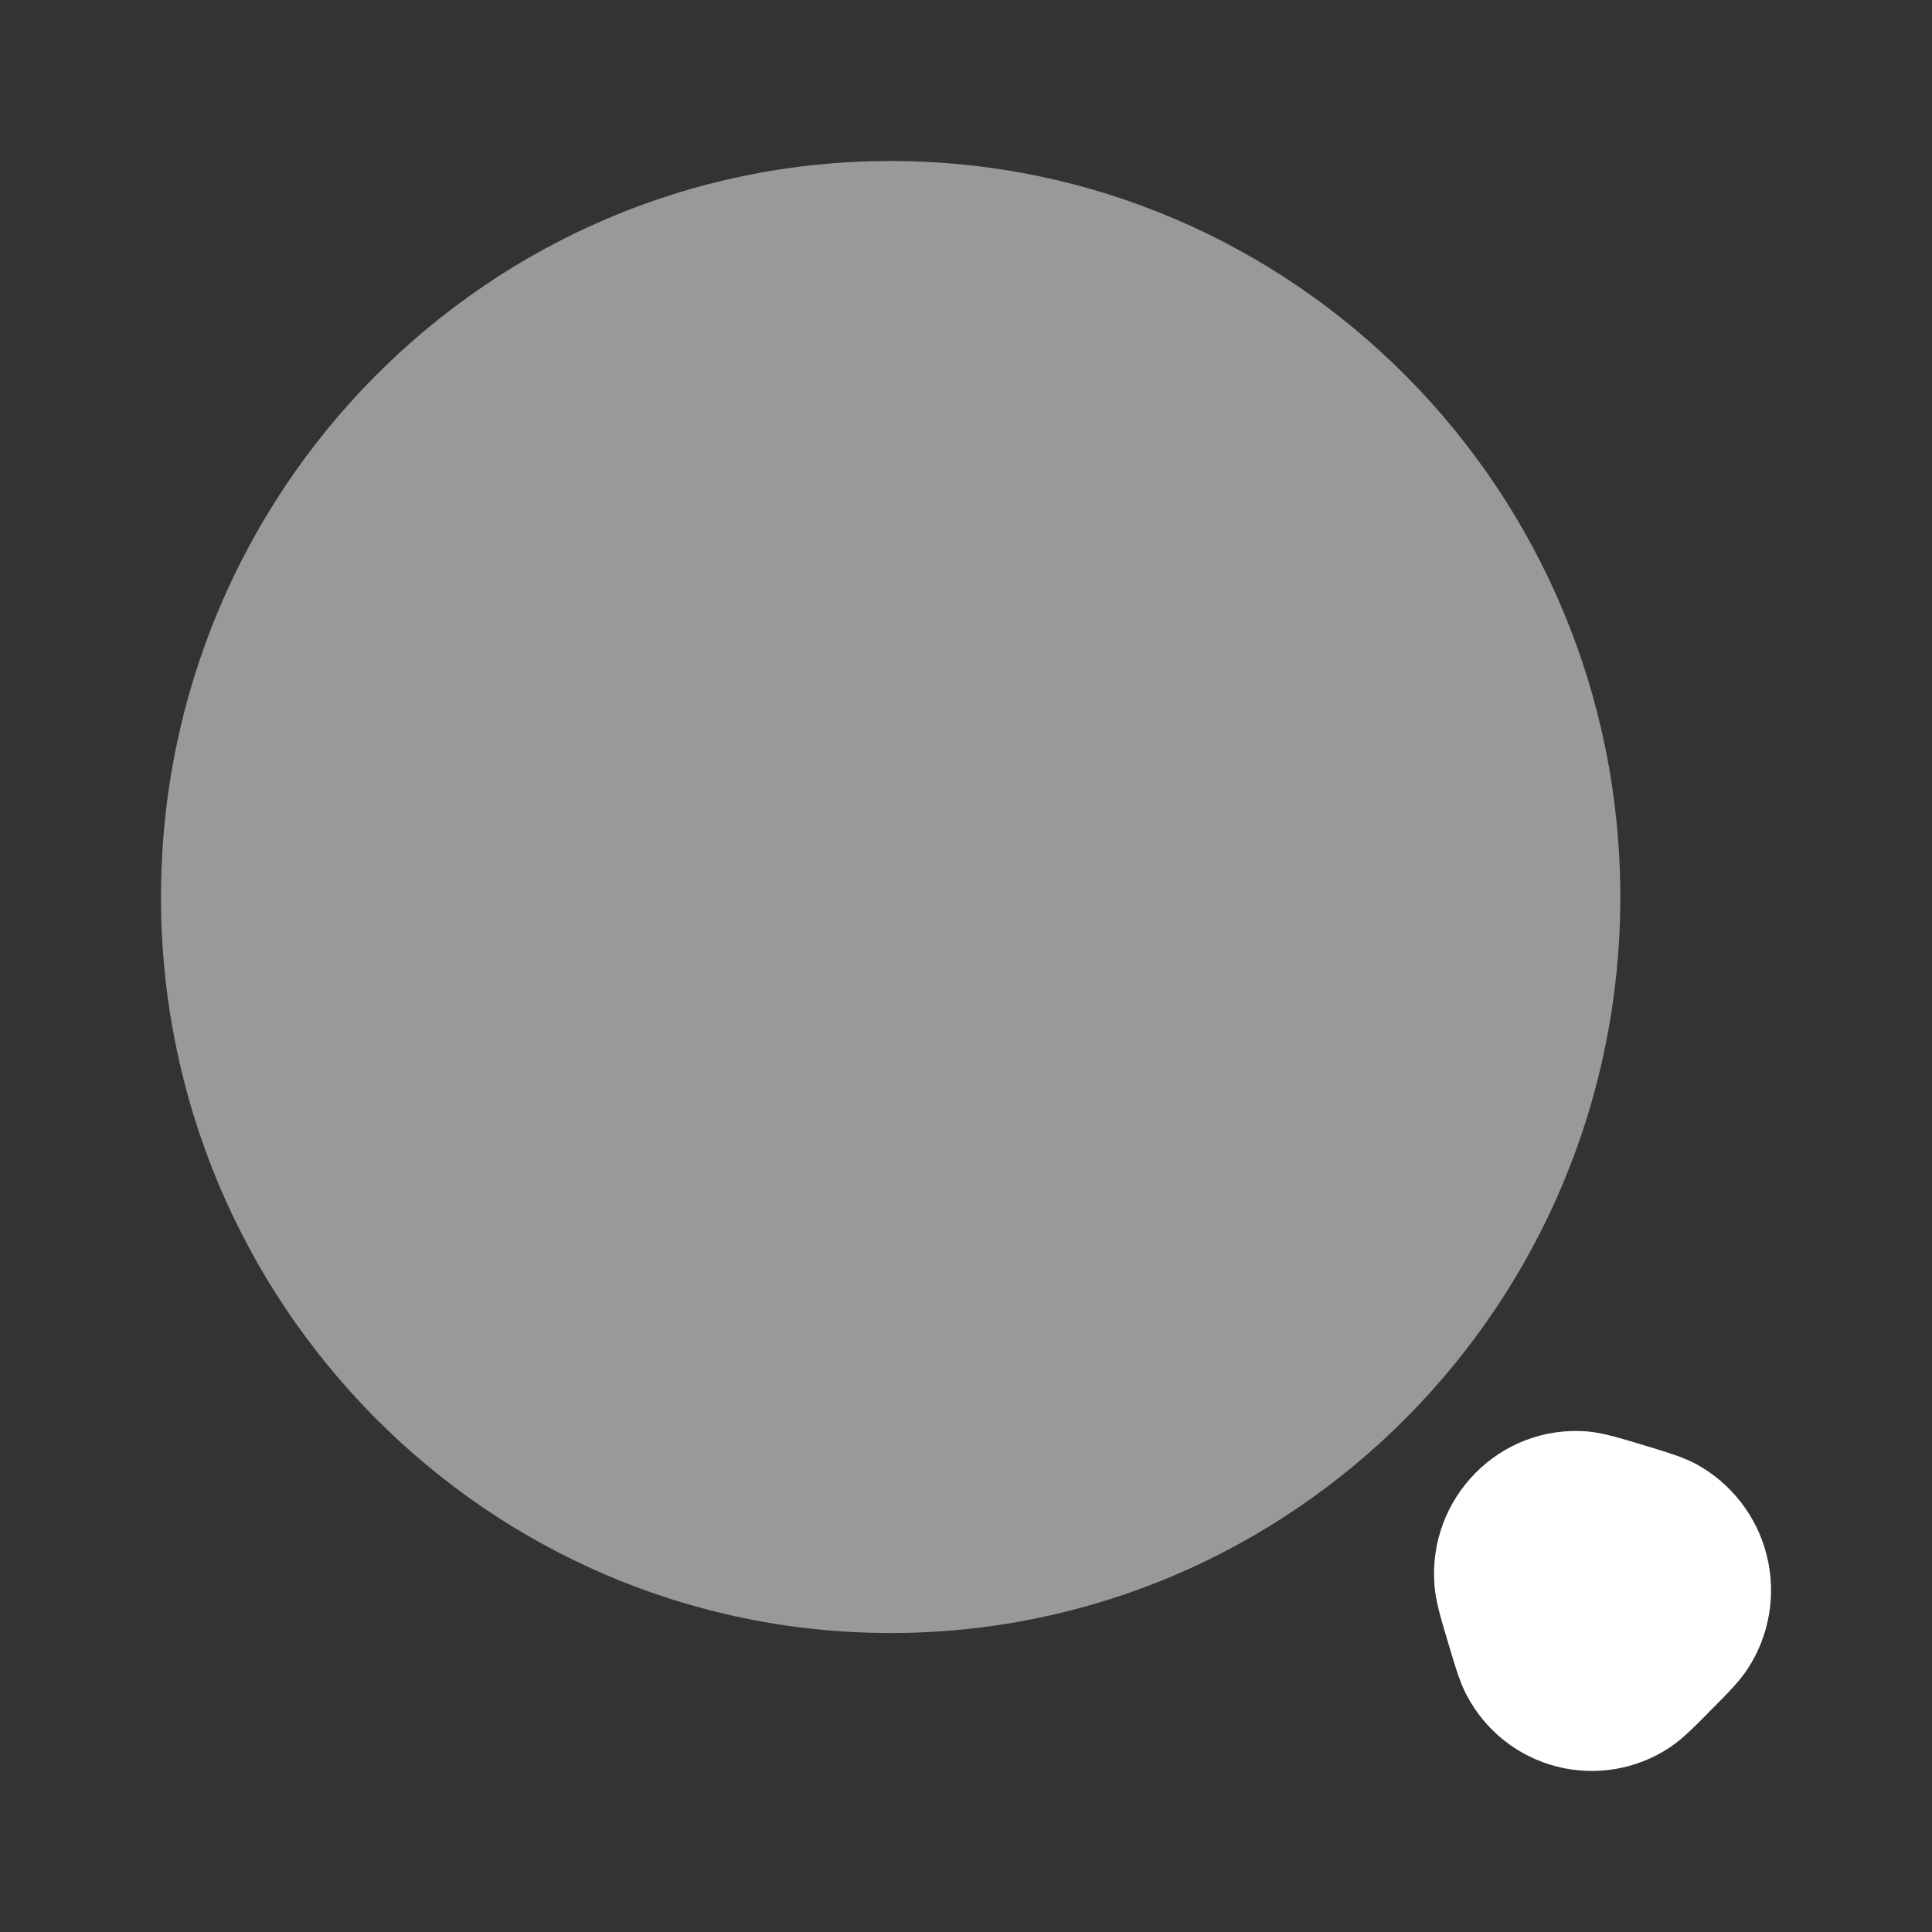 <svg width="64" height="64" viewBox="0 0 64 64" fill="none" xmlns="http://www.w3.org/2000/svg">
<rect x="0" y="0" width="64" height="64" fill="#333333" stroke="none"/>
<path opacity="0.5" d="M53.675 29.715C53.675 43.181 42.853 54.096 29.504 54.096C16.155 54.096 5.333 43.179 5.333 29.715C5.333 16.251 16.155 5.333 29.504 5.333C42.853 5.333 53.675 16.248 53.675 29.715Z" fill="white"/>
<path fill-rule="evenodd" clip-rule="evenodd" d="M47.52 52.533C47.28 49.616 49.696 47.179 52.587 47.419C53.091 47.461 53.691 47.645 54.301 47.829L54.48 47.883L54.64 47.931C55.2 48.101 55.76 48.269 56.187 48.499C56.764 48.814 57.271 49.246 57.673 49.767C58.076 50.288 58.367 50.886 58.526 51.525C58.686 52.164 58.711 52.829 58.601 53.478C58.491 54.127 58.247 54.746 57.885 55.296C57.619 55.701 57.205 56.117 56.792 56.533L56.672 56.653L56.555 56.773C56.141 57.192 55.728 57.608 55.328 57.877C54.783 58.242 54.167 58.487 53.521 58.598C52.874 58.709 52.212 58.682 51.577 58.521C50.941 58.359 50.347 58.066 49.832 57.659C49.318 57.253 48.894 56.743 48.589 56.163C48.36 55.733 48.195 55.168 48.027 54.603L47.979 54.443L47.925 54.261C47.739 53.645 47.56 53.04 47.52 52.533Z" fill="white"/>
</svg>
